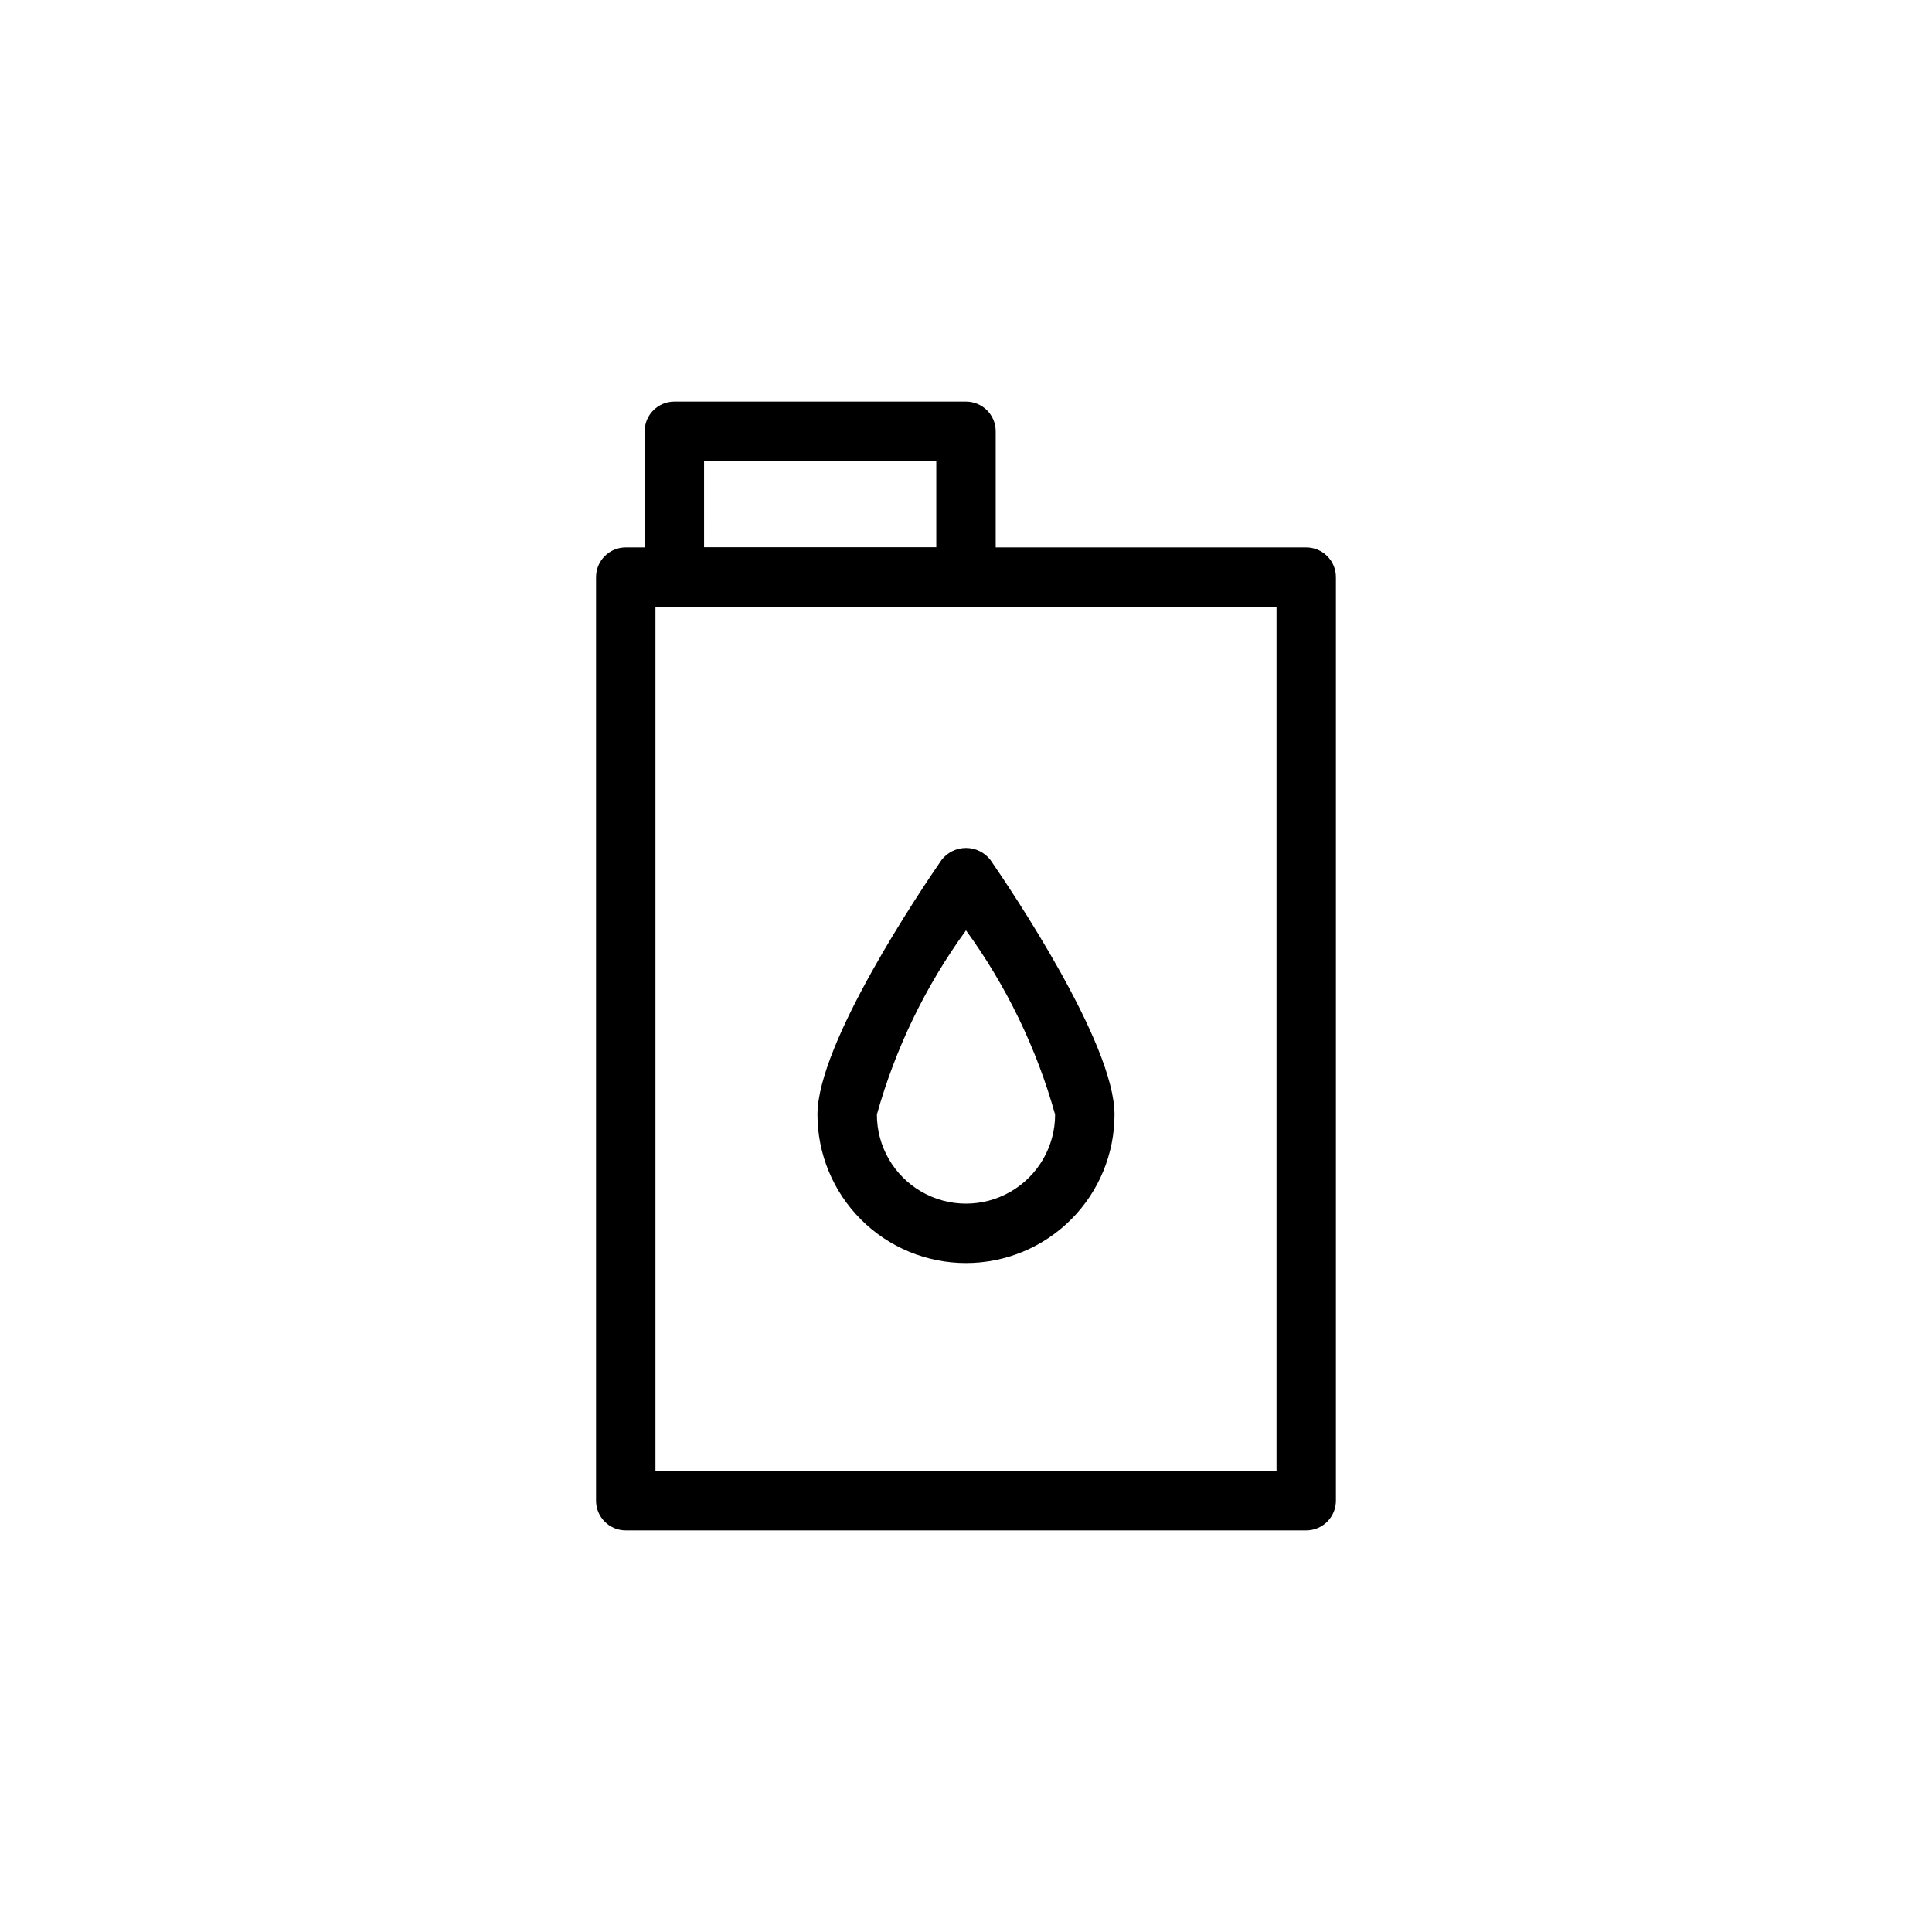 <?xml version="1.0" encoding="UTF-8"?>
<!-- Uploaded to: ICON Repo, www.svgrepo.com, Generator: ICON Repo Mixer Tools -->
<svg fill="#000000" width="800px" height="800px" version="1.1" viewBox="144 144 512 512" xmlns="http://www.w3.org/2000/svg">
 <g>
  <path d="m490.16 549.57h-180.33c-4.348 0-7.871-3.523-7.871-7.871v-244.76c0-4.348 3.523-7.871 7.871-7.871h180.33c2.09 0 4.09 0.828 5.566 2.305 1.477 1.477 2.305 3.481 2.305 5.566v244.76c0 2.086-0.828 4.09-2.305 5.566-1.477 1.477-3.477 2.305-5.566 2.305zm-172.46-15.742h164.59v-229.02h-164.59z"/>
  <path d="m400 304.81h-77.289c-4.348 0-7.871-3.523-7.871-7.871v-38.637c0-4.348 3.523-7.871 7.871-7.871h77.289c2.086 0 4.09 0.828 5.566 2.305 1.477 1.477 2.305 3.481 2.305 5.566v38.637c0 2.09-0.828 4.09-2.305 5.566-1.477 1.477-3.481 2.305-5.566 2.305zm-69.414-15.742h61.539v-22.891h-61.543z"/>
  <path d="m400 478.72c-10.441 0-20.453-4.148-27.832-11.527-7.383-7.383-11.531-17.395-11.531-27.832 0-18.895 27.395-59.496 32.875-67.449 1.551-2.012 3.945-3.191 6.488-3.191 2.539 0 4.934 1.18 6.484 3.191 5.481 7.953 32.875 48.555 32.875 67.449 0 10.438-4.148 20.449-11.527 27.832-7.383 7.379-17.395 11.527-27.832 11.527zm0-88.168c-10.719 14.734-18.715 31.262-23.617 48.809 0 8.438 4.5 16.234 11.809 20.453 7.305 4.219 16.309 4.219 23.613 0 7.309-4.219 11.809-12.016 11.809-20.453-4.902-17.547-12.898-34.074-23.613-48.809z"/>
 </g>
</svg>
